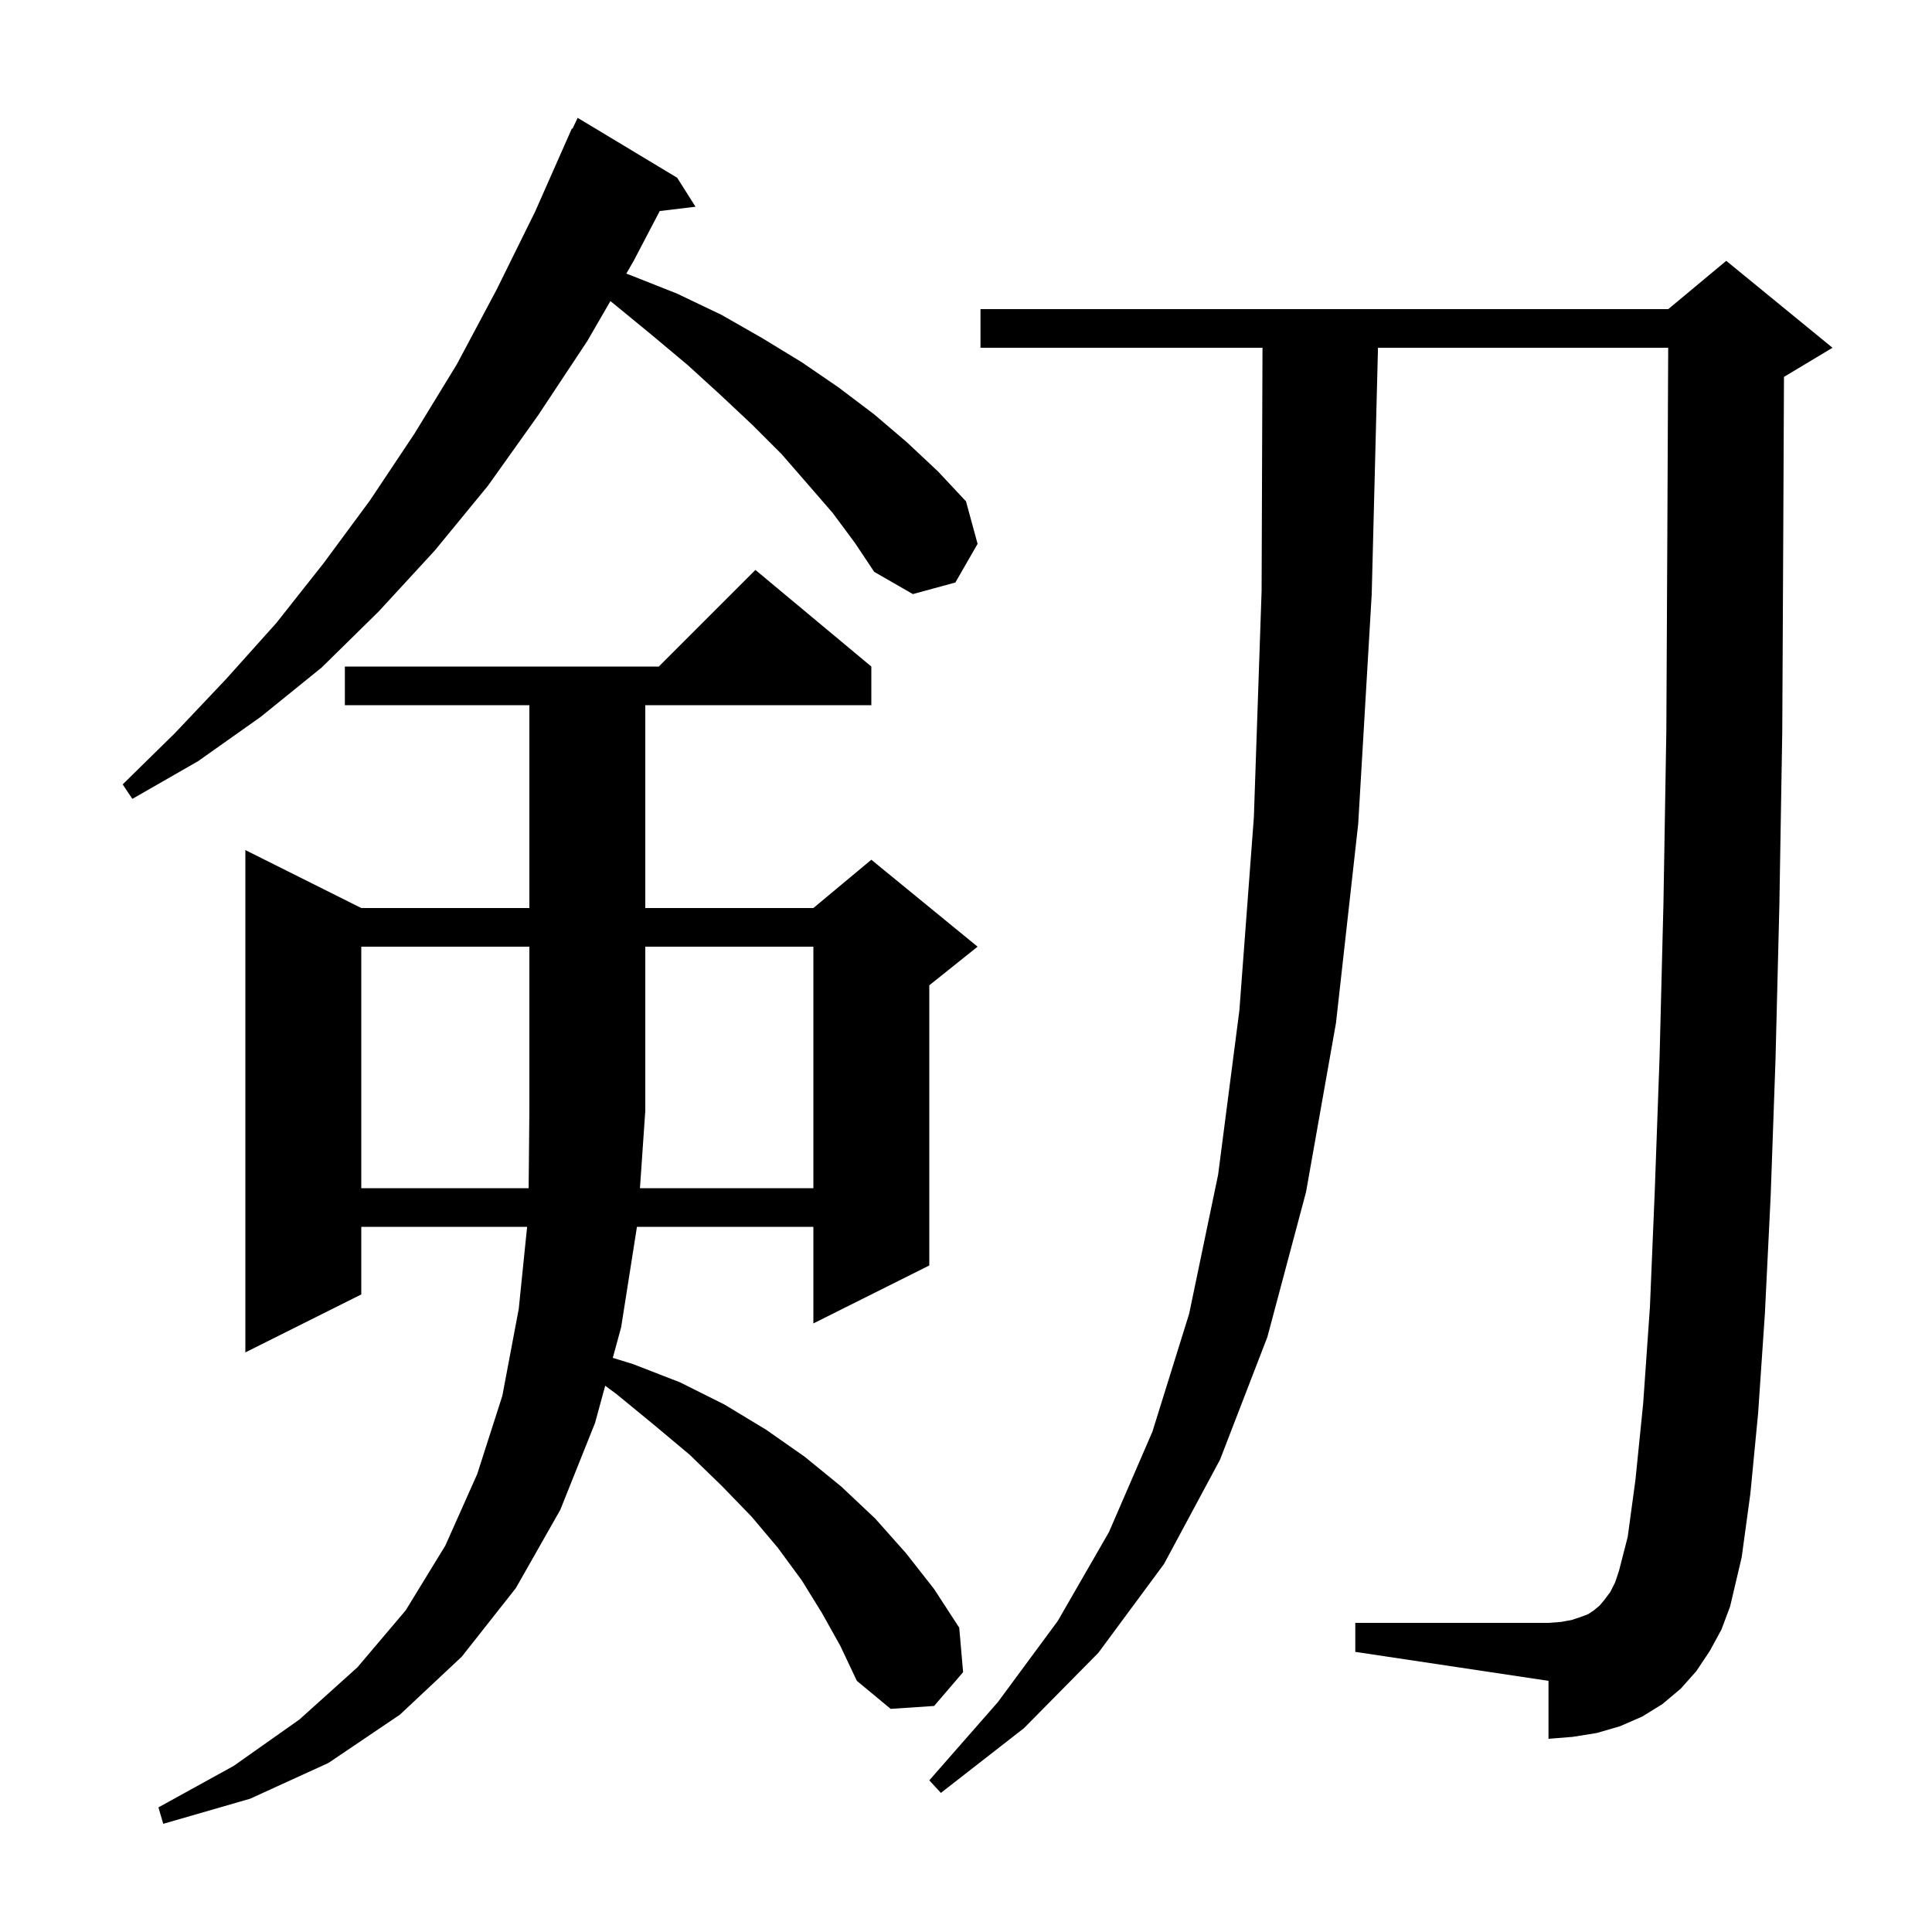 <svg xmlns="http://www.w3.org/2000/svg" xmlns:xlink="http://www.w3.org/1999/xlink" version="1.1" baseProfile="full" viewBox="0 0 200 200" width="200" height="200"><g fill="currentColor"><path d="M 85.1 167.0 L 83.0 163.6 L 80.5 160.2 L 77.8 157.0 L 74.7 153.8 L 71.4 150.6 L 67.7 147.5 L 63.8 144.3 L 62.65 143.451 L 61.6 147.3 L 58.0 156.3 L 53.4 164.4 L 47.8 171.5 L 41.4 177.5 L 34.0 182.5 L 25.9 186.2 L 16.9 188.8 L 16.4 187.1 L 24.2 182.8 L 31.0 178.0 L 37.0 172.6 L 42.0 166.7 L 46.1 160.0 L 49.4 152.6 L 52.0 144.5 L 53.7 135.5 L 54.567 127.0 L 37.4 127.0 L 37.4 134.0 L 25.4 140.0 L 25.4 88.0 L 37.4 94.0 L 54.8 94.0 L 54.8 73.0 L 35.7 73.0 L 35.7 69.0 L 68.2 69.0 L 78.2 59.0 L 90.2 69.0 L 90.2 73.0 L 66.8 73.0 L 66.8 94.0 L 84.2 94.0 L 90.2 89.0 L 101.2 98.0 L 96.2 102.0 L 96.2 131.0 L 84.2 137.0 L 84.2 127.0 L 65.937 127.0 L 64.3 137.4 L 63.437 140.565 L 65.5 141.2 L 70.4 143.1 L 75.0 145.4 L 79.3 148.0 L 83.3 150.8 L 87.1 153.9 L 90.6 157.2 L 93.8 160.8 L 96.7 164.5 L 99.3 168.5 L 99.7 173.1 L 96.7 176.6 L 92.2 176.9 L 88.7 174.0 L 87.0 170.4 Z M 177.0 170.9 L 175.6 173.0 L 174.0 174.8 L 172.1 176.4 L 170.0 177.7 L 167.7 178.7 L 165.3 179.4 L 162.8 179.8 L 160.3 180.0 L 160.3 174.0 L 140.3 171.0 L 140.3 168.0 L 160.3 168.0 L 161.6 167.9 L 162.7 167.7 L 163.6 167.4 L 164.4 167.1 L 165.0 166.7 L 165.6 166.2 L 166.1 165.6 L 166.7 164.8 L 167.2 163.8 L 167.6 162.6 L 168.5 159.1 L 169.3 153.2 L 170.1 145.3 L 170.8 135.3 L 171.3 123.3 L 171.8 109.4 L 172.2 93.5 L 172.5 75.6 L 172.6 55.7 L 172.691 36.0 L 142.649 36.0 L 142.0 61.5 L 140.6 85.3 L 138.3 105.9 L 135.2 123.4 L 131.2 138.4 L 126.3 151.1 L 120.5 161.9 L 113.7 171.1 L 106.0 178.9 L 97.4 185.6 L 96.2 184.3 L 103.3 176.2 L 109.5 167.8 L 114.8 158.6 L 119.3 148.2 L 123.1 136.0 L 126.1 121.6 L 128.3 104.6 L 129.8 84.6 L 130.6 61.2 L 130.693 36.0 L 101.5 36.0 L 101.5 32.0 L 172.7 32.0 L 178.7 27.0 L 189.7 36.0 L 184.7 39.0 L 184.677 39.01 L 184.6 55.8 L 184.5 75.7 L 184.2 93.7 L 183.8 109.7 L 183.3 123.8 L 182.7 136.0 L 182.0 146.3 L 181.2 154.6 L 180.3 161.2 L 179.1 166.3 L 178.2 168.7 Z M 84.2 123.0 L 84.2 98.0 L 66.8 98.0 L 66.8 115.0 L 66.248 123.0 Z M 86.2 53.1 L 83.6 50.1 L 80.9 47.0 L 77.9 44.0 L 74.6 40.9 L 71.2 37.8 L 67.5 34.7 L 63.6 31.5 L 63.189 31.169 L 60.8 35.3 L 55.7 43.0 L 50.5 50.3 L 45.0 57.0 L 39.2 63.3 L 33.3 69.1 L 27.0 74.2 L 20.5 78.8 L 13.7 82.7 L 12.7 81.2 L 18.1 75.9 L 23.4 70.3 L 28.6 64.5 L 33.5 58.3 L 38.3 51.8 L 42.9 44.9 L 47.3 37.7 L 51.4 30.0 L 55.4 21.9 L 59.2 13.3 L 59.262 13.329 L 59.8 12.2 L 70.1 18.4 L 72.0 21.4 L 68.296 21.847 L 65.6 27.0 L 64.835 28.323 L 65.3 28.5 L 70.1 30.4 L 74.7 32.6 L 78.9 35.0 L 83.0 37.5 L 86.8 40.1 L 90.5 42.9 L 93.9 45.8 L 97.1 48.8 L 100.0 51.9 L 101.2 56.3 L 98.9 60.3 L 94.5 61.5 L 90.5 59.2 L 88.5 56.2 Z M 37.4 98.0 L 37.4 123.0 L 54.725 123.0 L 54.8 115.0 L 54.8 98.0 Z "/></g></svg>